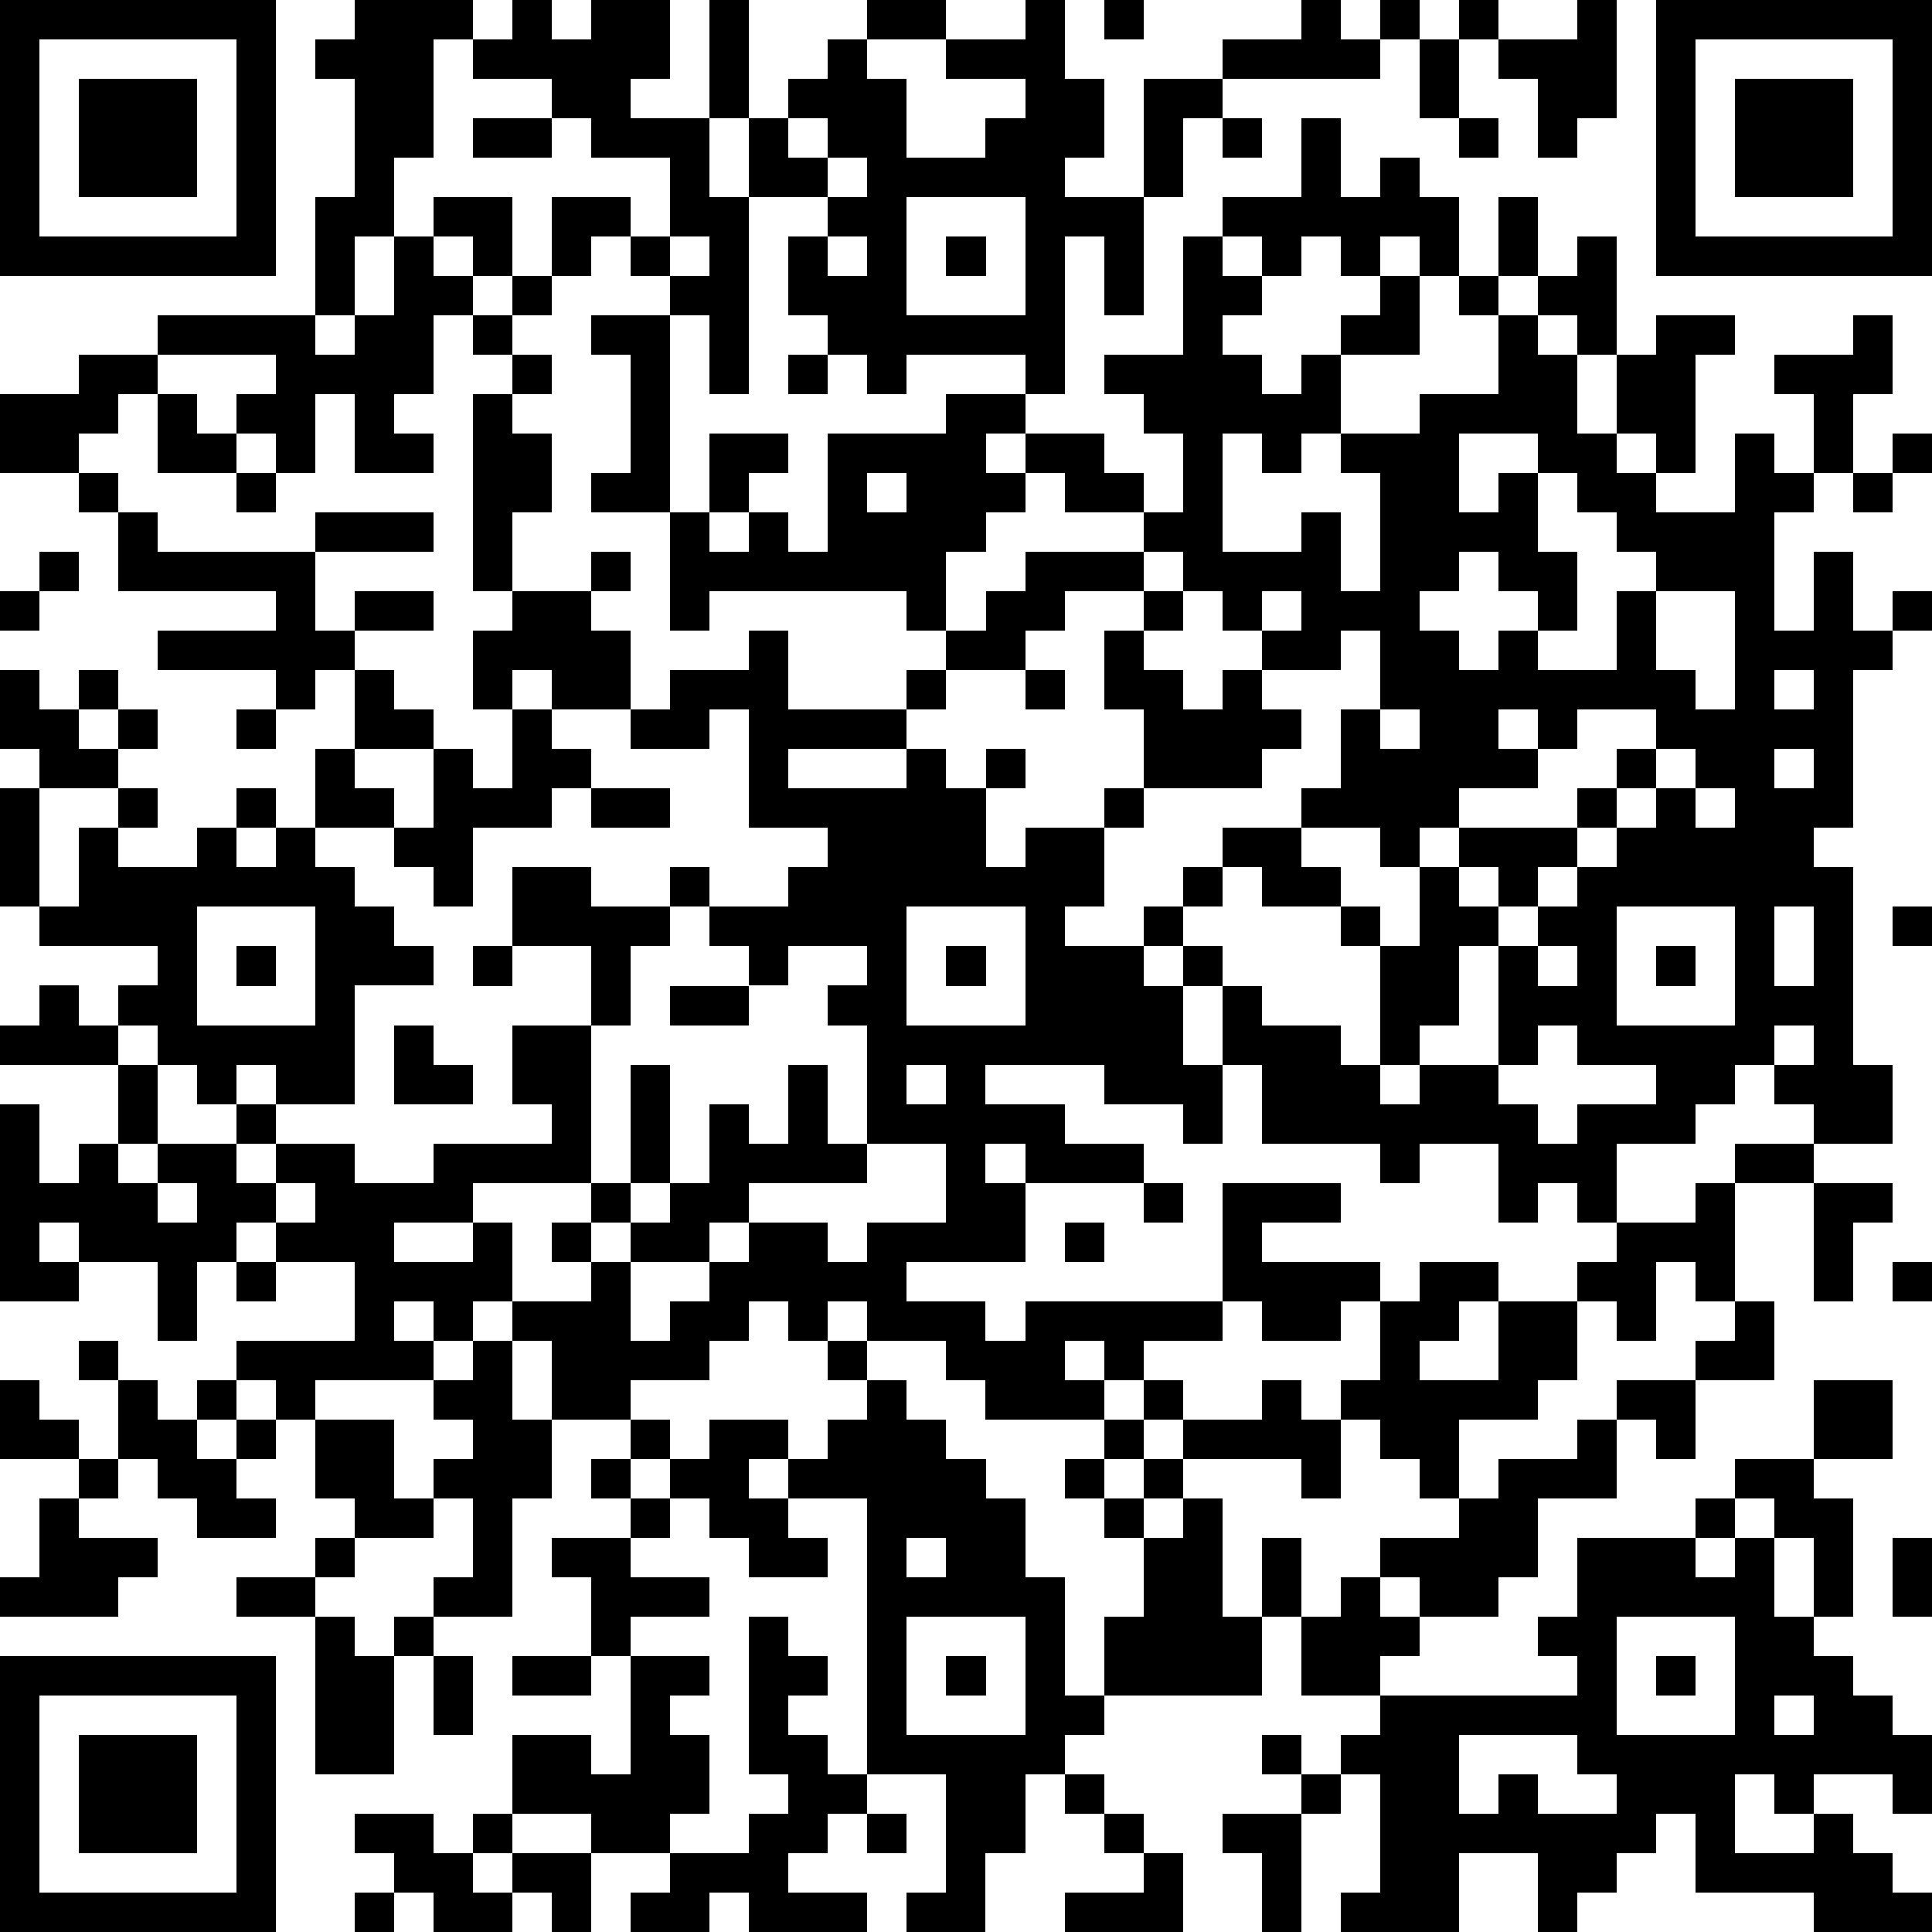 <?xml version="1.0" standalone="yes"?><svg version="1.1" xmlns="http://www.w3.org/2000/svg" xmlns:xlink="http://www.w3.org/1999/xlink" xmlns:ev="http://www.w3.org/2001/xml-events" width="196" height="196" shape-rendering="crispEdges"><path d="M0 0h7v7h-7zM9 0h3v1h-1v3h-1v2h-1v2h-1v-3h1v-3h-1v-1h1zM13 0h1v1h1v-1h2v2h-1v1h2v-3h1v3h-1v2h1v-2h1v-1h1v-1h1v-1h2v1h-2v1h1v2h2v-1h1v-1h-2v-1h2v-1h1v2h1v2h-1v1h2v-3h2v-1h2v-1h1v1h1v-1h1v1h-1v1h-4v1h-1v2h-1v3h-1v-2h-1v4h-1v-1h-3v1h-1v-1h-1v-1h-1v-2h1v-1h-2v5h-1v-2h-1v-1h-1v-1h-1v1h-1v-2h2v1h1v-2h-2v-1h-1v-1h-2v-1h1zM28 0h1v1h-1zM37 0h1v1h-1zM40 0h1v3h-1v1h-1v-2h-1v-1h2zM42 0h7v7h-7zM1 1v5h5v-5zM36 1h1v2h-1zM43 1v5h5v-5zM2 2h3v3h-3zM44 2h3v3h-3zM12 3h2v1h-2zM20 3v1h1v-1zM31 3h1v1h-1zM33 3h1v2h1v-1h1v1h1v2h-1v-1h-1v1h-1v-1h-1v1h-1v-1h-1v-1h2zM37 3h1v1h-1zM21 4v1h1v-1zM11 5h2v2h-1v-1h-1zM23 5v3h3v-3zM38 5h1v2h-1zM10 6h1v1h1v1h-1v2h-1v1h1v1h-2v-2h-1v2h-1v-1h-1v-1h1v-1h-3v-1h4v1h1v-1h1zM17 6v1h1v-1zM21 6v1h1v-1zM24 6h1v1h-1zM30 6h1v1h1v1h-1v1h1v1h1v-1h1v-1h1v-1h1v2h-2v2h-1v1h-1v-1h-1v3h2v-1h1v2h1v-3h-1v-1h2v-1h2v-2h-1v-1h1v1h1v-1h1v-1h1v3h-1v-1h-1v1h1v2h1v-2h1v-1h2v1h-1v3h-1v-1h-1v1h1v1h2v-2h1v1h1v-2h-1v-1h2v-1h1v2h-1v2h-1v1h-1v3h1v-2h1v2h1v-1h1v1h-1v1h-1v4h-1v1h1v5h1v2h-2v-1h-1v-1h-1v1h-1v1h-2v2h-1v-1h-1v1h-1v-2h-2v1h-1v-1h-3v-2h-1v-2h-1v-1h-1v-1h1v-1h1v-1h2v-1h1v-2h1v-2h-1v1h-2v-1h-1v-1h-1v-1h-1v-1h-2v-1h-1v-1h-1v1h1v1h-1v1h-1v2h-1v-1h-5v1h-1v-3h-2v-1h1v-3h-1v-1h2v5h1v-2h2v1h-1v1h-1v1h1v-1h1v1h1v-3h3v-1h2v1h2v1h1v1h1v-2h-1v-1h-1v-1h2zM13 7h1v1h-1zM12 8h1v1h-1zM2 9h2v1h-1v1h-1v1h-2v-2h2zM13 9h1v1h-1zM20 9h1v1h-1zM4 10h1v1h1v1h-2zM12 10h1v1h1v2h-1v2h-1zM37 11v2h1v-1h1v-1zM48 11h1v1h-1zM2 12h1v1h-1zM6 12h1v1h-1zM22 12v1h1v-1zM39 12v2h1v2h-1v-1h-1v-1h-1v1h-1v1h1v1h1v-1h1v1h2v-2h1v-1h-1v-1h-1v-1zM47 12h1v1h-1zM3 13h1v1h4v-1h3v1h-3v2h1v-1h2v1h-2v1h-1v1h-1v-1h-3v-1h3v-1h-4zM1 14h1v1h-1zM15 14h1v1h-1zM26 14h3v1h-2v1h-1v1h-2v-1h1v-1h1zM0 15h1v1h-1zM13 15h2v1h1v2h-2v-1h-1v1h-1v-2h1zM29 15h1v1h-1zM32 15v1h1v-1zM42 15v2h1v1h1v-3zM19 16h1v2h3v-1h1v1h-1v1h-3v1h3v-1h1v1h1v-1h1v1h-1v2h1v-1h2v-1h1v-2h-1v-2h1v1h1v1h1v-1h1v1h1v1h-1v1h-3v1h-1v2h-1v1h2v1h1v2h1v2h-1v-1h-2v-1h-3v1h2v1h2v1h-3v-1h-1v1h1v2h-3v1h2v1h1v-1h5v-3h3v1h-2v1h3v1h-1v1h-2v-1h-1v1h-2v1h-1v-1h-1v1h1v1h-3v-1h-1v-1h-2v-1h-1v1h-1v-1h-1v1h-1v1h-2v1h-2v-2h-1v-1h-1v1h-1v-1h-1v1h1v1h-3v1h-1v-1h-1v-1h3v-2h-2v-1h-1v1h-1v2h-1v-2h-2v-1h-1v1h1v1h-2v-5h1v2h1v-1h1v-2h-3v-1h1v-1h1v1h1v-1h1v-1h-3v-1h-1v-3h1v-1h-1v-2h1v1h1v-1h1v1h-1v1h1v-1h1v1h-1v1h-2v3h1v-2h1v-1h1v1h-1v1h2v-1h1v-1h1v1h-1v1h1v-1h1v-2h1v-2h1v1h1v1h-2v1h1v1h-2v1h1v1h1v1h1v1h-2v3h-2v-1h-1v1h-1v-1h-1v-1h-1v1h1v2h-1v1h1v-1h2v-1h1v1h-1v1h1v-1h2v1h2v-1h3v-1h-1v-2h2v-2h-2v-2h2v1h2v-1h1v1h-1v1h-1v2h-1v4h-3v1h-2v1h2v-1h1v2h2v-1h-1v-1h1v-1h1v-3h1v3h-1v1h-1v1h1v-1h1v-1h1v-2h1v1h1v-2h1v2h1v-3h-1v-1h1v-1h-2v1h-1v-1h-1v-1h2v-1h1v-1h-2v-3h-1v1h-2v-1h1v-1h2zM26 17h1v1h-1zM45 17v1h1v-1zM6 18h1v1h-1zM13 18h1v1h1v1h-1v1h-2v2h-1v-1h-1v-1h1v-2h1v1h1zM35 18v1h1v-1zM38 18v1h1v-1zM40 18v1h-1v1h-2v1h-1v1h-1v-1h-2v1h1v1h-2v-1h-1v1h-1v1h1v1h1v1h2v1h1v-3h-1v-1h1v1h1v-2h1v-1h3v-1h1v-1h1v-1zM42 19v1h-1v1h-1v1h-1v1h-1v-1h-1v1h1v1h-1v2h-1v1h-1v1h1v-1h2v-3h1v-1h1v-1h1v-1h1v-1h1v-1zM45 19v1h1v-1zM15 20h2v1h-2zM43 20v1h1v-1zM5 23v3h3v-3zM23 23v3h3v-3zM41 23v3h3v-3zM45 23v2h1v-2zM48 23h1v1h-1zM6 24h1v1h-1zM12 24h1v1h-1zM24 24h1v1h-1zM39 24v1h1v-1zM42 24h1v1h-1zM17 25h2v1h-2zM10 26h1v1h1v1h-2zM39 26v1h-1v1h1v1h1v-1h2v-1h-2v-1zM45 26v1h1v-1zM23 27v1h1v-1zM22 29v1h-3v1h-1v1h-2v2h1v-1h1v-1h1v-1h2v1h1v-1h2v-2zM44 29h2v1h-2zM4 30v1h1v-1zM7 30v1h1v-1zM29 30h1v1h-1zM43 30h1v3h-1v-1h-1v2h-1v-1h-1v-1h1v-1h2zM46 30h2v1h-1v2h-1zM27 31h1v1h-1zM6 32h1v1h-1zM36 32h2v1h-1v1h-1v1h2v-2h2v2h-1v1h-2v2h-1v-1h-1v-1h-1v-1h1v-2h1zM48 32h1v1h-1zM44 33h1v2h-2v-1h1zM2 34h1v1h-1zM12 34h1v2h1v2h-1v3h-2v-1h1v-2h-1v-1h1v-1h-1v-1h1zM21 34h1v1h-1zM0 35h1v1h1v1h-2zM3 35h1v1h1v-1h1v1h-1v1h1v-1h1v1h-1v1h1v1h-2v-1h-1v-1h-1zM22 35h1v1h1v1h1v1h1v2h1v3h1v-2h1v-2h-1v-1h-1v-1h1v-1h1v-1h1v1h-1v1h-1v1h1v-1h1v-1h2v-1h1v1h1v2h-1v-1h-3v1h-1v1h1v-1h1v3h1v-2h1v2h-1v2h-4v1h-1v1h-1v2h-1v2h-2v-1h1v-3h-2v-7h-2v-1h-1v1h1v1h1v1h-2v-1h-1v-1h-1v-1h-1v-1h1v1h1v-1h2v1h1v-1h1zM41 35h2v2h-1v-1h-1zM46 35h2v2h-2zM8 36h2v2h1v1h-2v-1h-1zM40 36h1v2h-2v2h-1v1h-2v-1h-1v-1h2v-1h1v-1h2zM2 37h1v1h-1zM15 37h1v1h-1zM44 37h2v1h1v3h-1v-2h-1v-1h-1zM1 38h1v1h2v1h-1v1h-3v-1h1zM16 38h1v1h-1zM43 38h1v1h-1zM8 39h1v1h-1zM14 39h2v1h2v1h-2v1h-1v-2h-1zM23 39v1h1v-1zM40 39h3v1h1v-1h1v2h1v1h1v1h1v1h1v2h-1v-1h-2v1h-1v-1h-1v2h2v-1h1v1h1v1h1v1h-3v-1h-3v-2h-1v1h-1v1h-1v1h-1v-2h-2v2h-3v-1h1v-3h-1v-1h1v-1h-2v-2h1v-1h1v1h1v1h-1v1h5v-1h-1v-1h1zM48 39h1v2h-1zM6 40h2v1h-2zM8 41h1v1h1v-1h1v1h-1v3h-2zM19 41h1v1h1v1h-1v1h1v1h1v1h-1v1h-1v1h2v1h-3v-1h-1v1h-2v-1h1v-1h-2v-1h-2v-2h2v1h1v-3h2v1h-1v1h1v2h-1v1h2v-1h1v-1h-1zM23 41v3h3v-3zM41 41v3h3v-3zM0 42h7v7h-7zM11 42h1v2h-1zM13 42h2v1h-2zM24 42h1v1h-1zM42 42h1v1h-1zM1 43v5h5v-5zM45 43v1h1v-1zM2 44h3v3h-3zM32 44h1v1h-1zM37 44v2h1v-1h1v1h2v-1h-1v-1zM27 45h1v1h-1zM33 45h1v1h-1zM9 46h2v1h1v-1h1v1h-1v1h1v-1h2v2h-1v-1h-1v1h-2v-1h-1v-1h-1zM22 46h1v1h-1zM28 46h1v1h-1zM31 46h2v3h-1v-2h-1zM29 47h1v2h-3v-1h2zM9 48h1v1h-1z" style="fill:#000" transform="translate(0,0) scale(4)"/></svg>